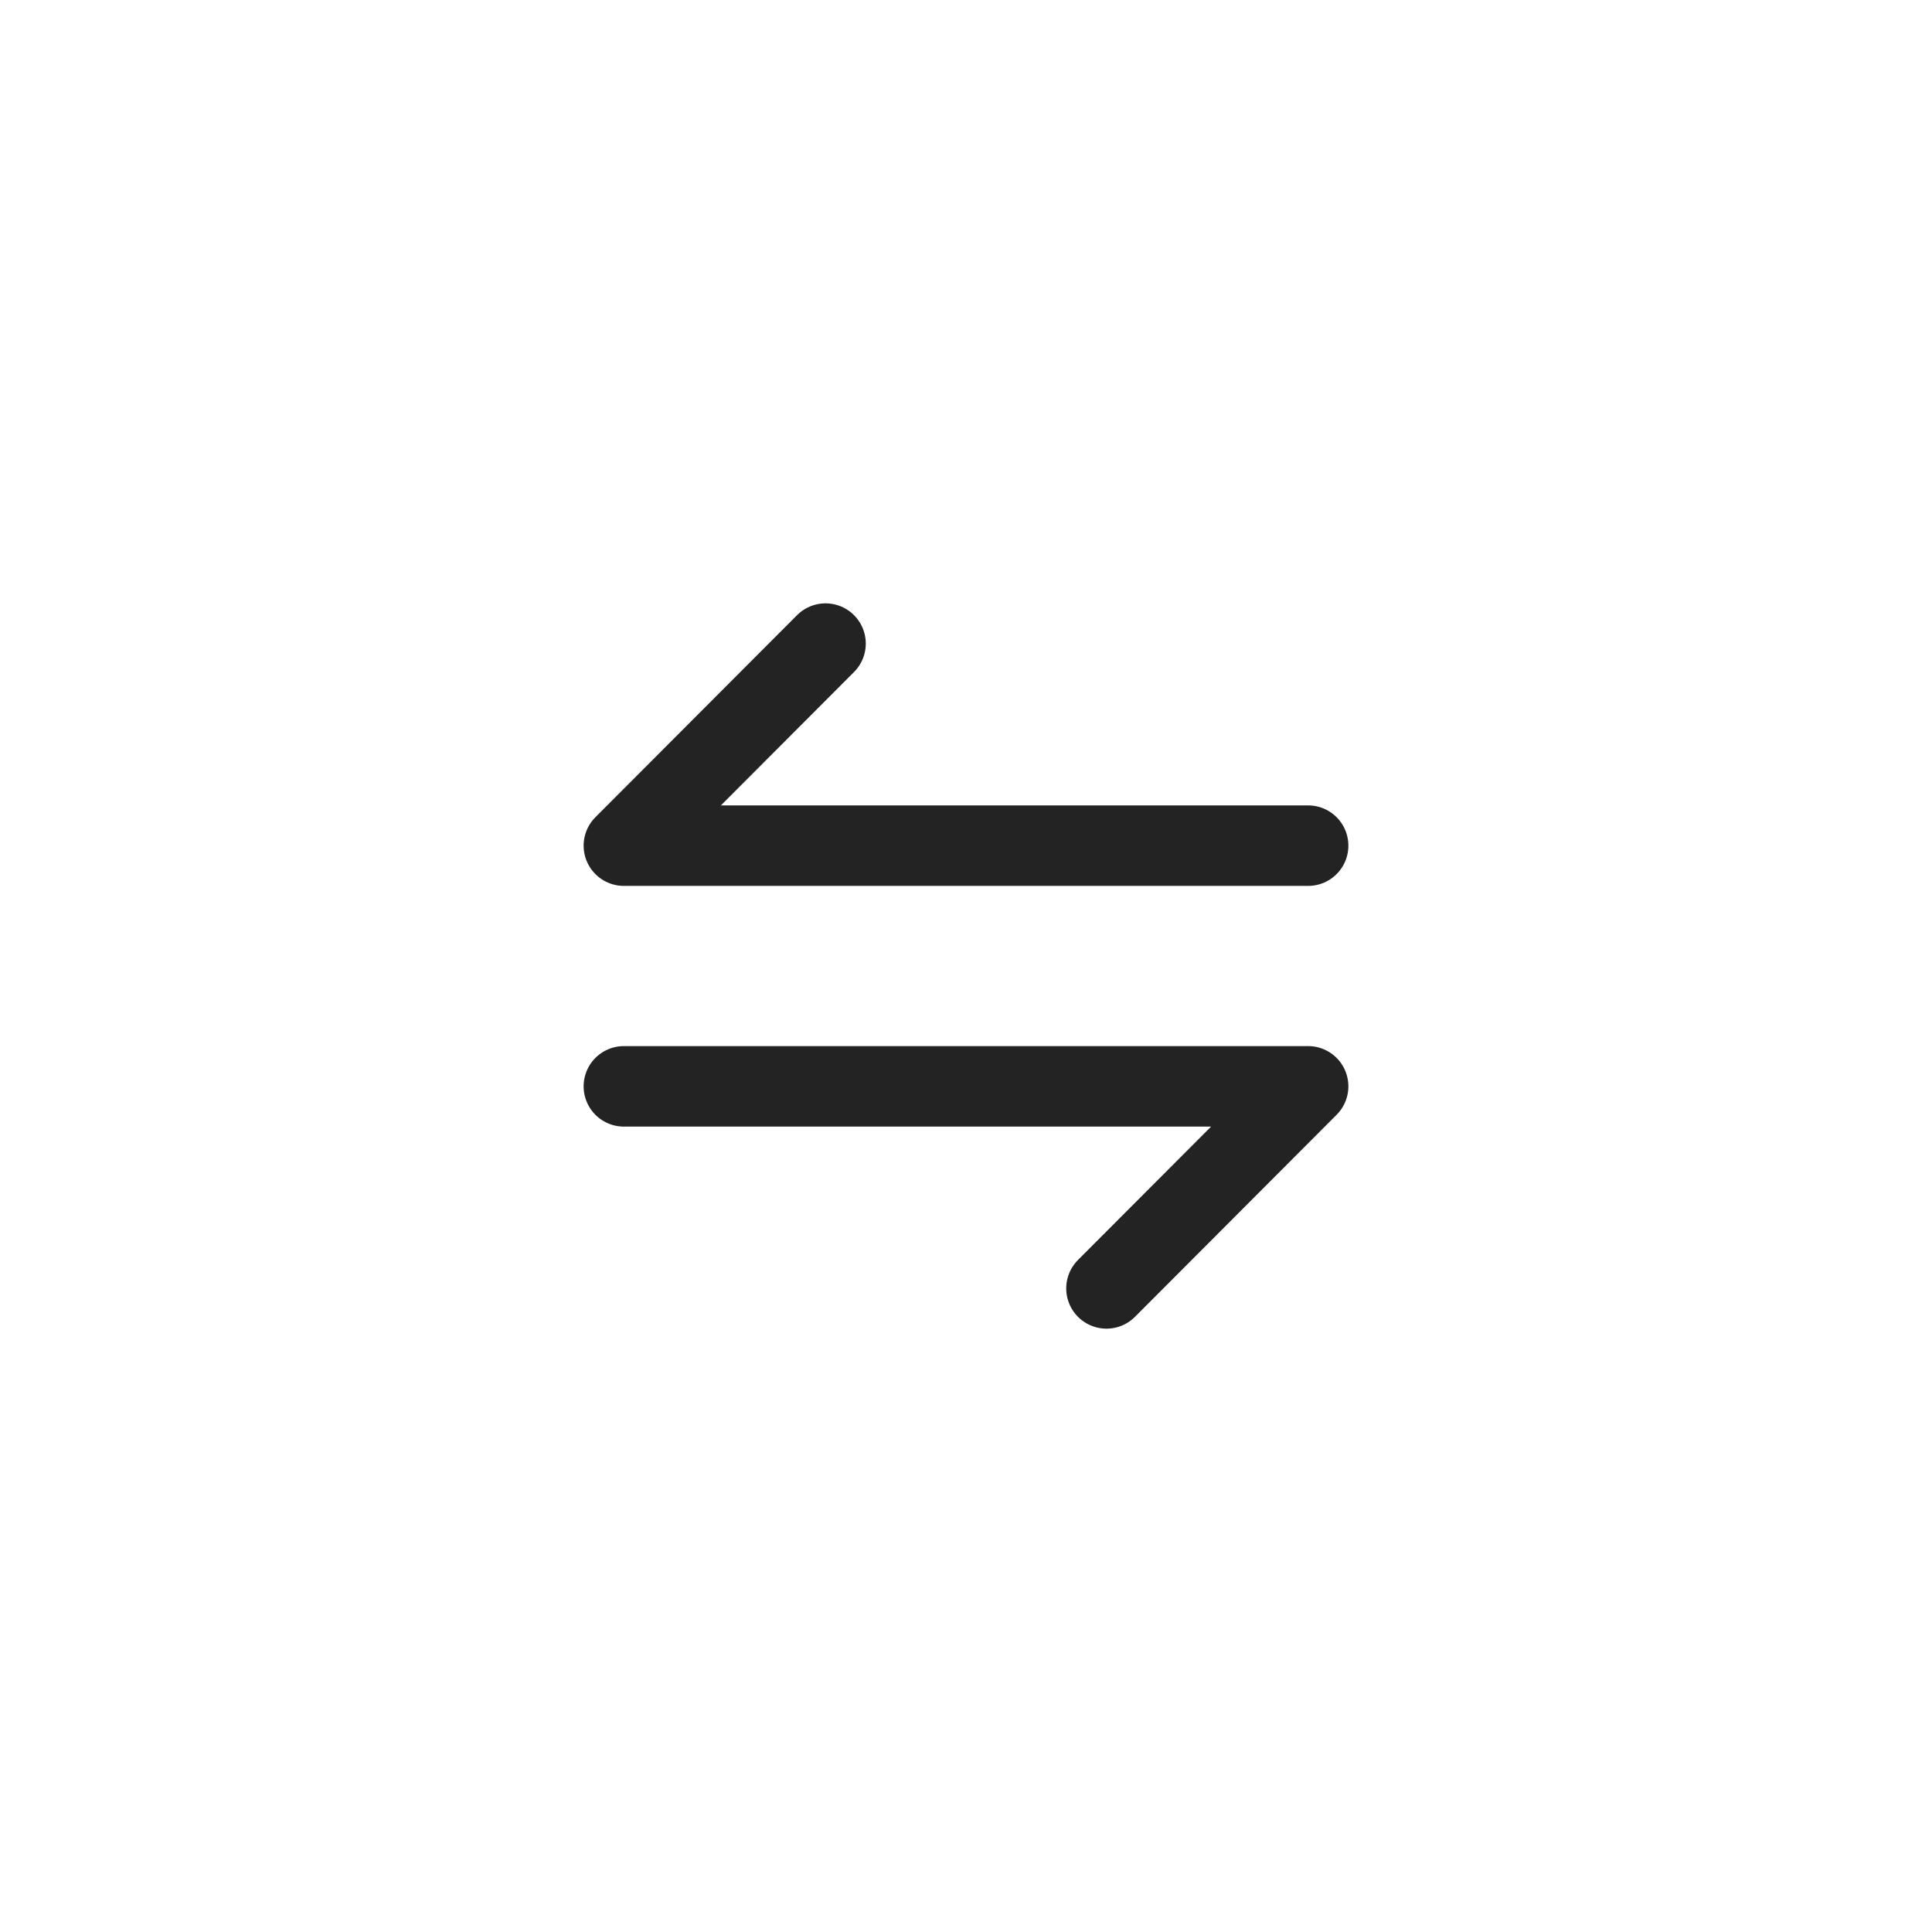 <svg width="24" height="24" viewBox="0 0 24 24" fill="none" xmlns="http://www.w3.org/2000/svg">
<path d="M13.745 16.005L16.25 13.495H7.75M10.255 7.995L7.75 10.505H16.25" stroke="#232323" stroke-miterlimit="10" stroke-linecap="round" stroke-linejoin="round"/>
</svg>

